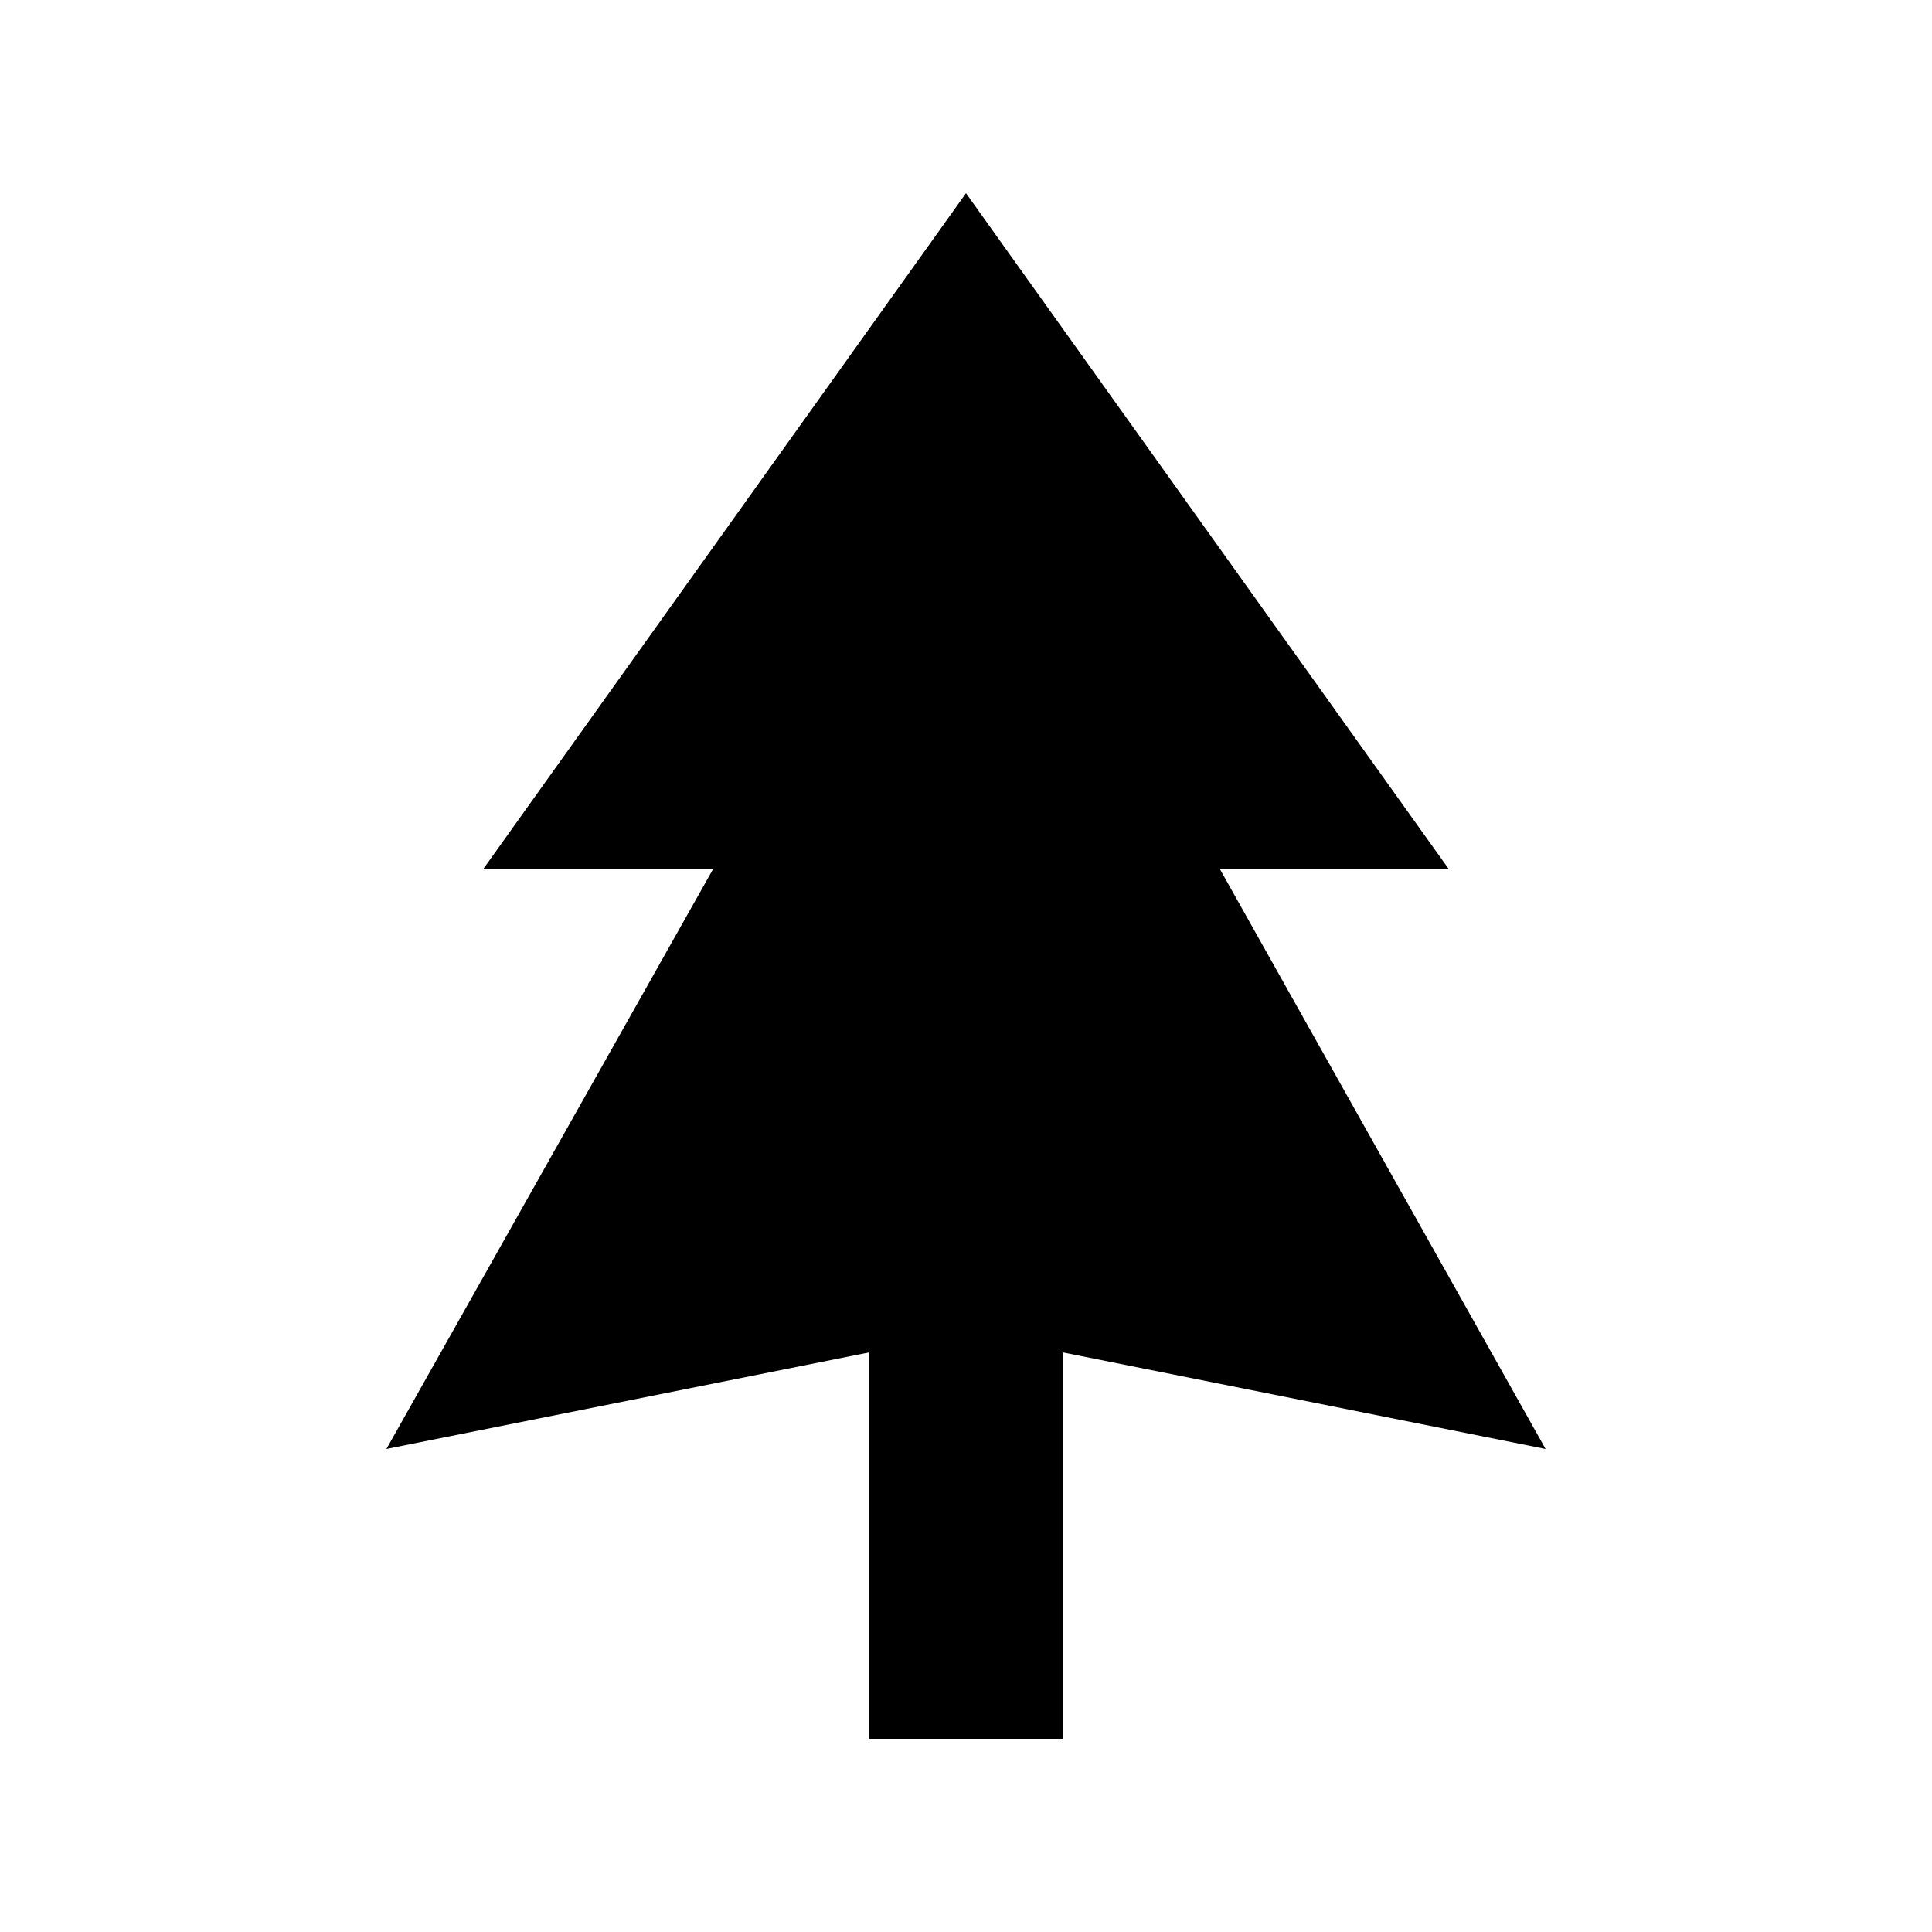 <svg width="32" height="32" viewBox="0 0 32 32" fill="none" xmlns="http://www.w3.org/2000/svg">
<path d="M25.6 24L20.208 14.4H24L16 3.2L8 14.4H11.808L6.4 24L14.4 22.4V28.8H17.6V22.4L25.6 24Z" fill="black"/>
</svg>
